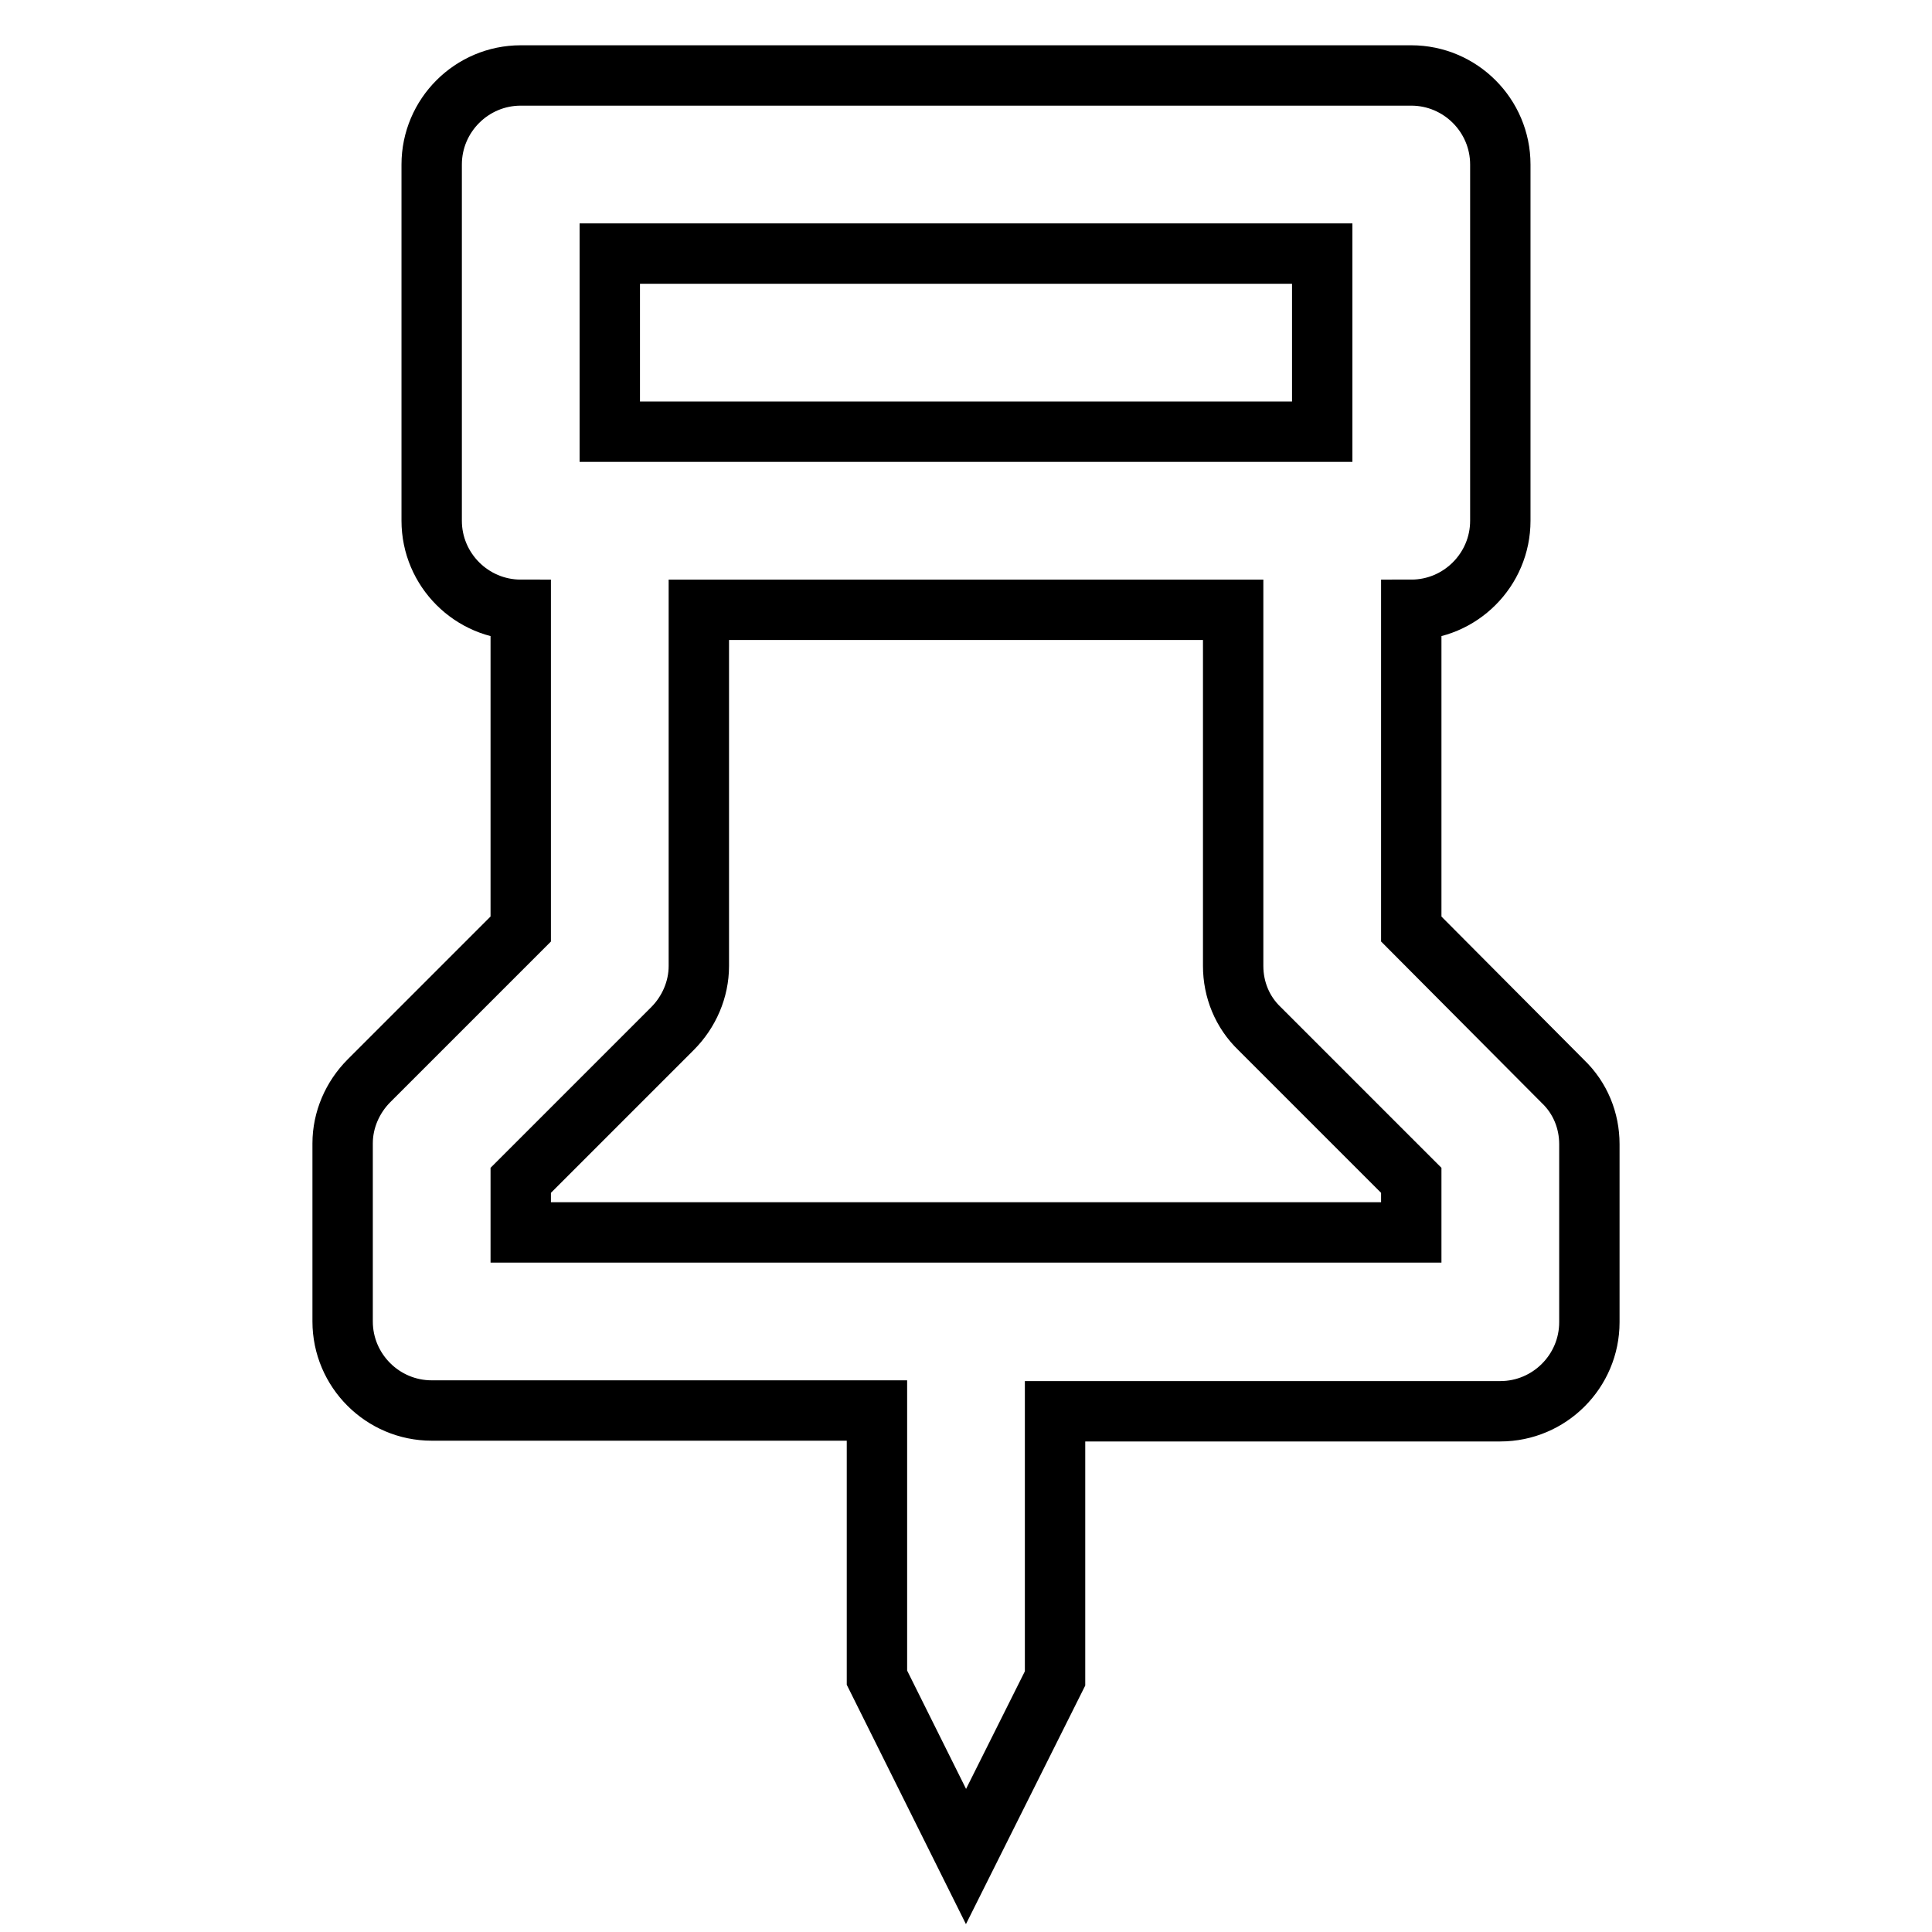 <?xml version="1.0" encoding="utf-8"?>
<!-- Svg Vector Icons : http://www.onlinewebfonts.com/icon -->
<!DOCTYPE svg PUBLIC "-//W3C//DTD SVG 1.1//EN" "http://www.w3.org/Graphics/SVG/1.1/DTD/svg11.dtd">
<svg version="1.1" xmlns="http://www.w3.org/2000/svg" xmlns:xlink="http://www.w3.org/1999/xlink" x="0px" y="0px" viewBox="0 0 256 256" enable-background="new 0 0 256 256" xml:space="preserve">
<g> <path stroke-width="8" fill-opacity="0" stroke="#000000"  d="M198.8,69V21.8c0-6.5-5.3-11.8-11.8-11.8l0,0H69c-6.5,0-11.8,5.3-11.8,11.8l0,0V69 c0,6.5,5.3,11.8,11.8,11.8v42.3l-20.1,20.1c-2.2,2.2-3.5,5.2-3.5,8.3v23.6c0,6.5,5.3,11.8,11.8,11.8l0,0h59v35.4L128,246l11.8-23.6 V187h59c6.5,0,11.8-5.3,11.8-11.8l0,0v-23.6c0-3.1-1.2-6.1-3.5-8.3L187,123.1V80.8C193.5,80.8,198.8,75.5,198.8,69L198.8,69 L198.8,69z M80.8,33.6h94.4v23.6H80.8V33.6z M166.9,136.3l20.1,20.1v6.9H69v-6.9l20.1-20.1c2.2-2.2,3.5-5.2,3.5-8.3V80.8h70.8V128 C163.4,131.1,164.6,134.1,166.9,136.3z"/></g>
</svg>